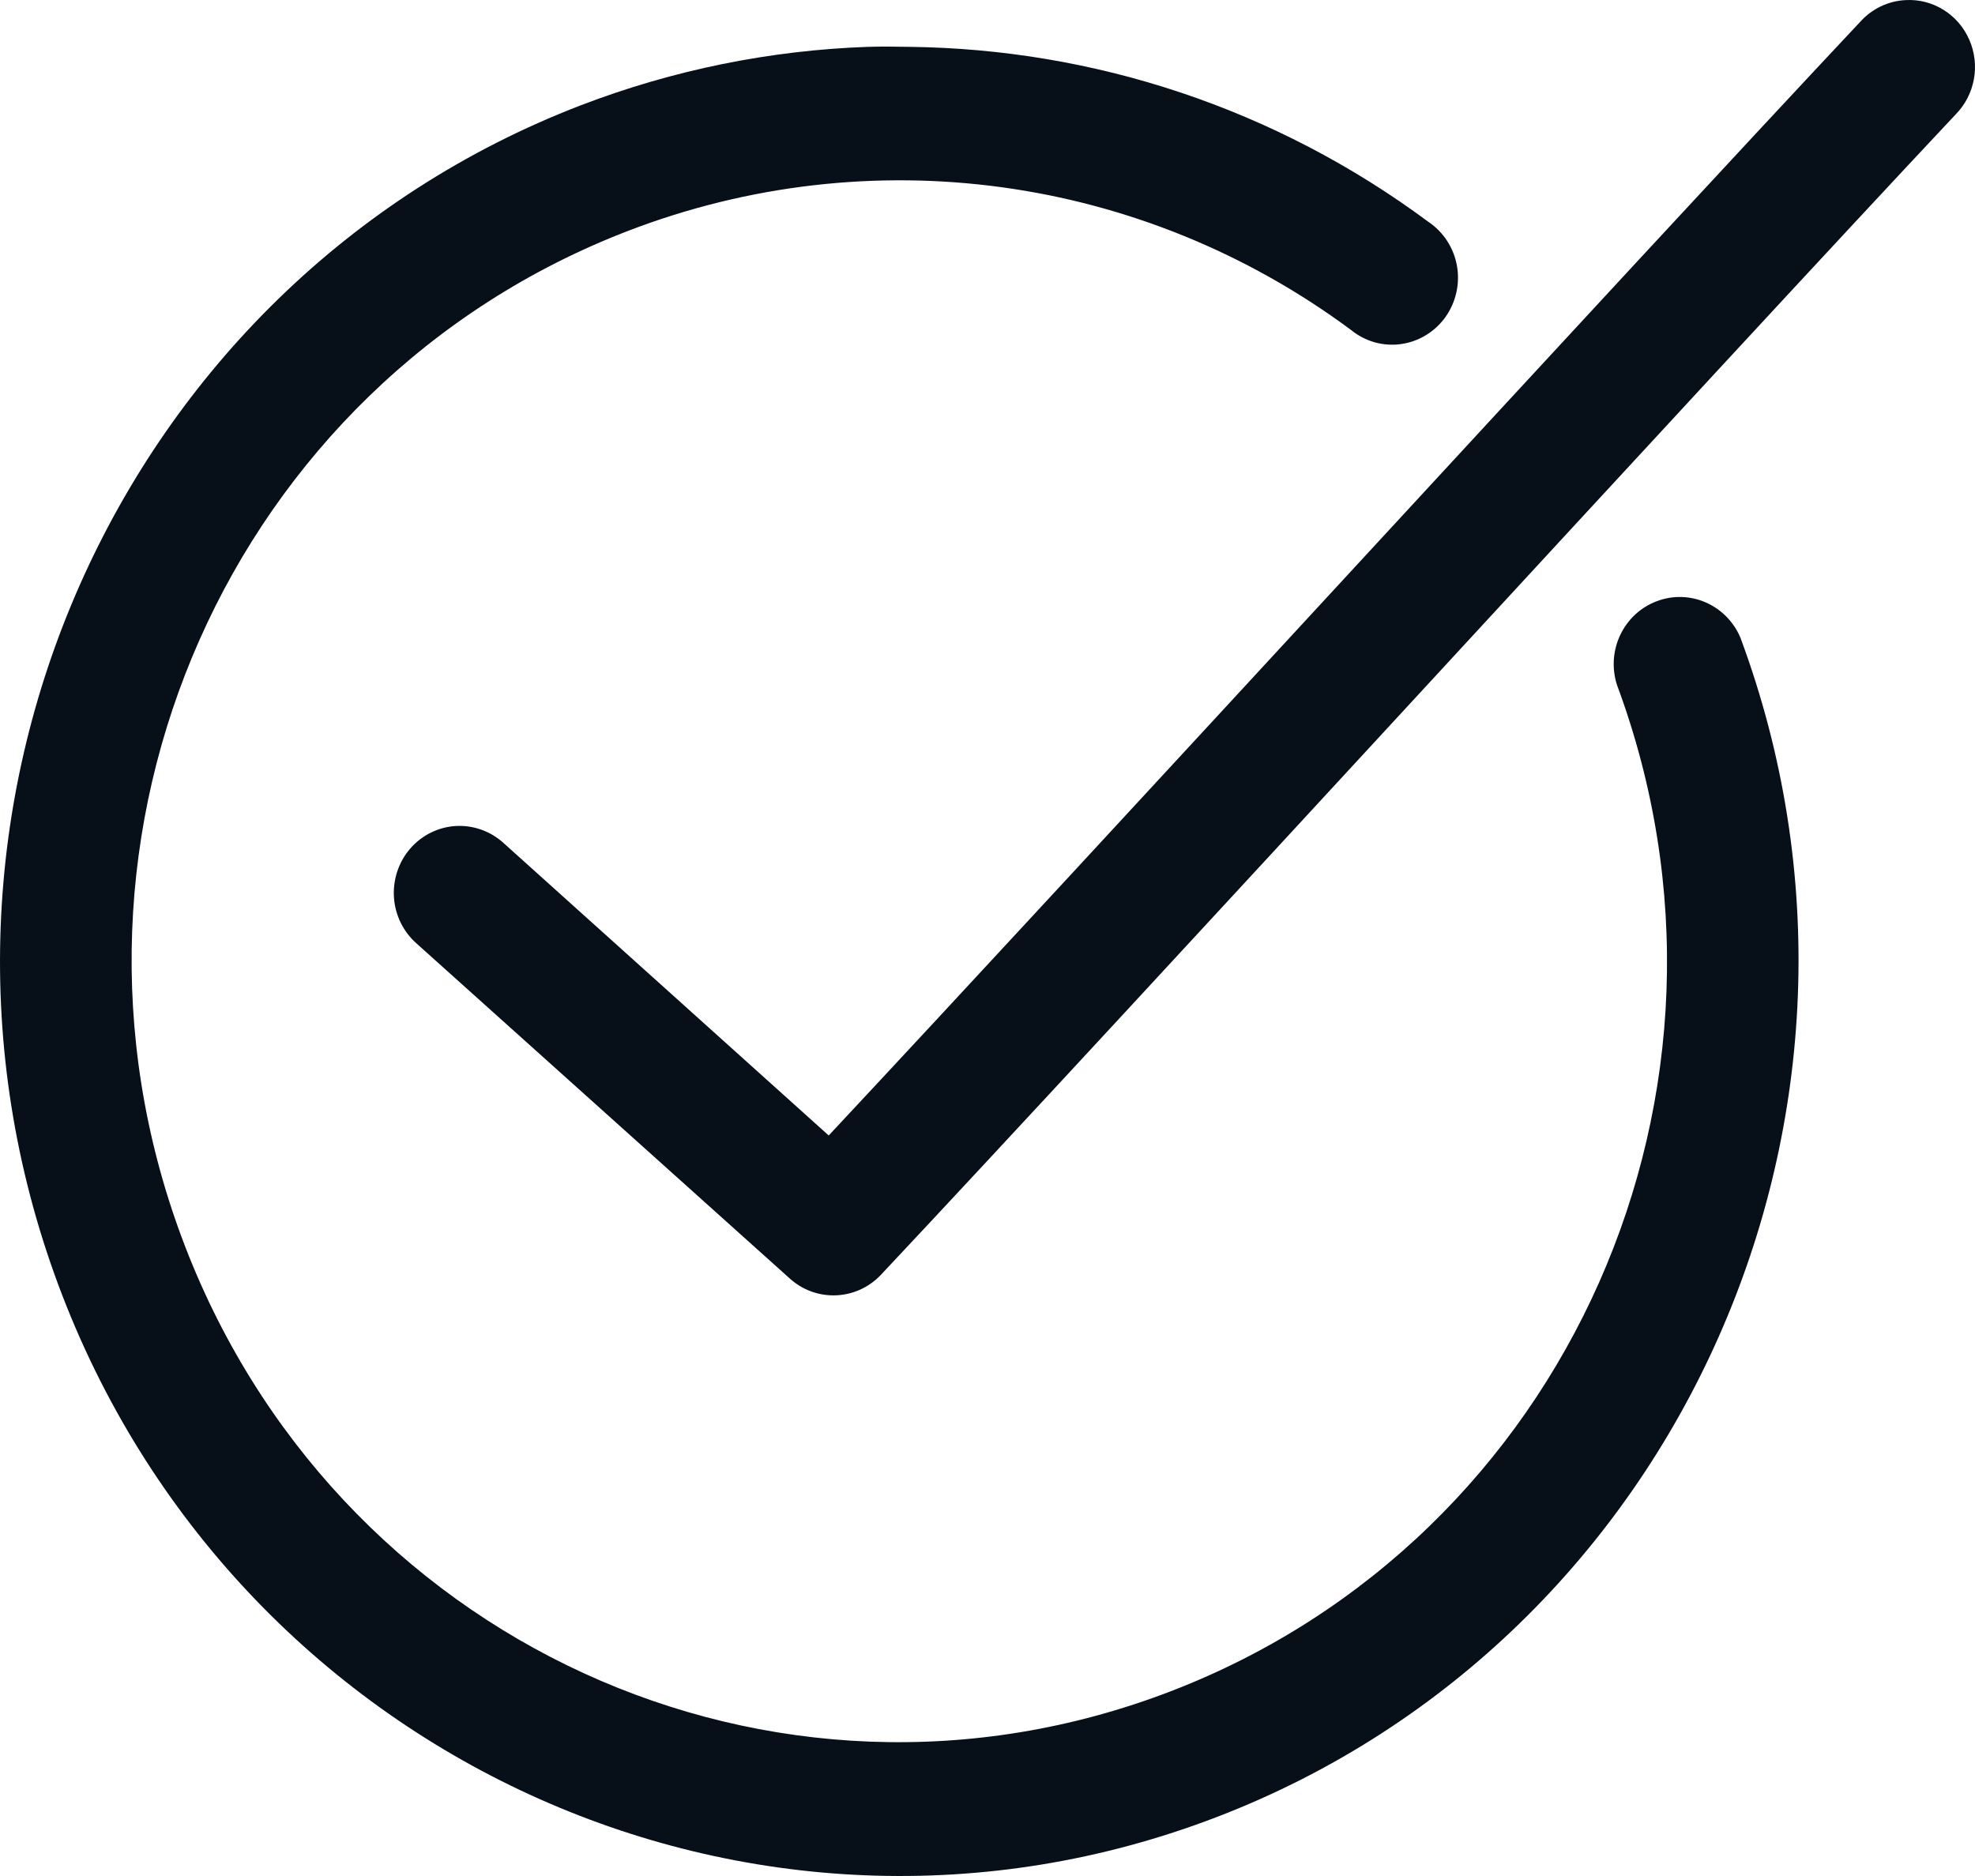 <?xml version="1.0" encoding="UTF-8"?> <svg xmlns="http://www.w3.org/2000/svg" width="40" height="38" viewBox="0 0 40 38" fill="none"> <path d="M38.593 0.002C38.242 0.02 37.913 0.177 37.677 0.44C32.92 5.504 22.019 17.401 16.784 23L10.204 17.081C9.938 16.837 9.589 16.712 9.234 16.731C8.878 16.752 8.545 16.916 8.309 17.188C8.073 17.46 7.955 17.817 7.979 18.179C8.003 18.541 8.17 18.878 8.441 19.115L15.993 25.895C16.526 26.379 17.341 26.349 17.839 25.825C22.795 20.549 34.691 7.553 39.607 2.319C39.999 1.922 40.11 1.319 39.884 0.804C39.659 0.29 39.145 -0.03 38.593 0.002L38.593 0.002ZM17.575 0.949C15.613 1.018 13.645 1.41 11.758 2.135C2.367 5.75 -2.372 16.466 1.18 26.023C4.732 35.579 15.264 40.416 24.655 36.801C34.047 33.187 38.8 22.47 35.248 12.914C34.963 12.246 34.215 11.923 33.547 12.181C32.879 12.437 32.527 13.182 32.749 13.874C35.791 22.06 31.756 31.163 23.712 34.258C15.666 37.354 6.721 33.248 3.679 25.062C0.637 16.876 4.672 7.774 12.717 4.678C17.626 2.789 23.122 3.538 27.363 6.684C27.645 6.915 28.01 7.02 28.371 6.97C28.732 6.921 29.058 6.723 29.273 6.425C29.487 6.124 29.572 5.75 29.508 5.385C29.443 5.021 29.235 4.699 28.931 4.495C25.829 2.192 22.155 0.993 18.422 0.949C18.143 0.945 17.857 0.94 17.576 0.949L17.575 0.949Z" fill="#070F18"></path> </svg> 